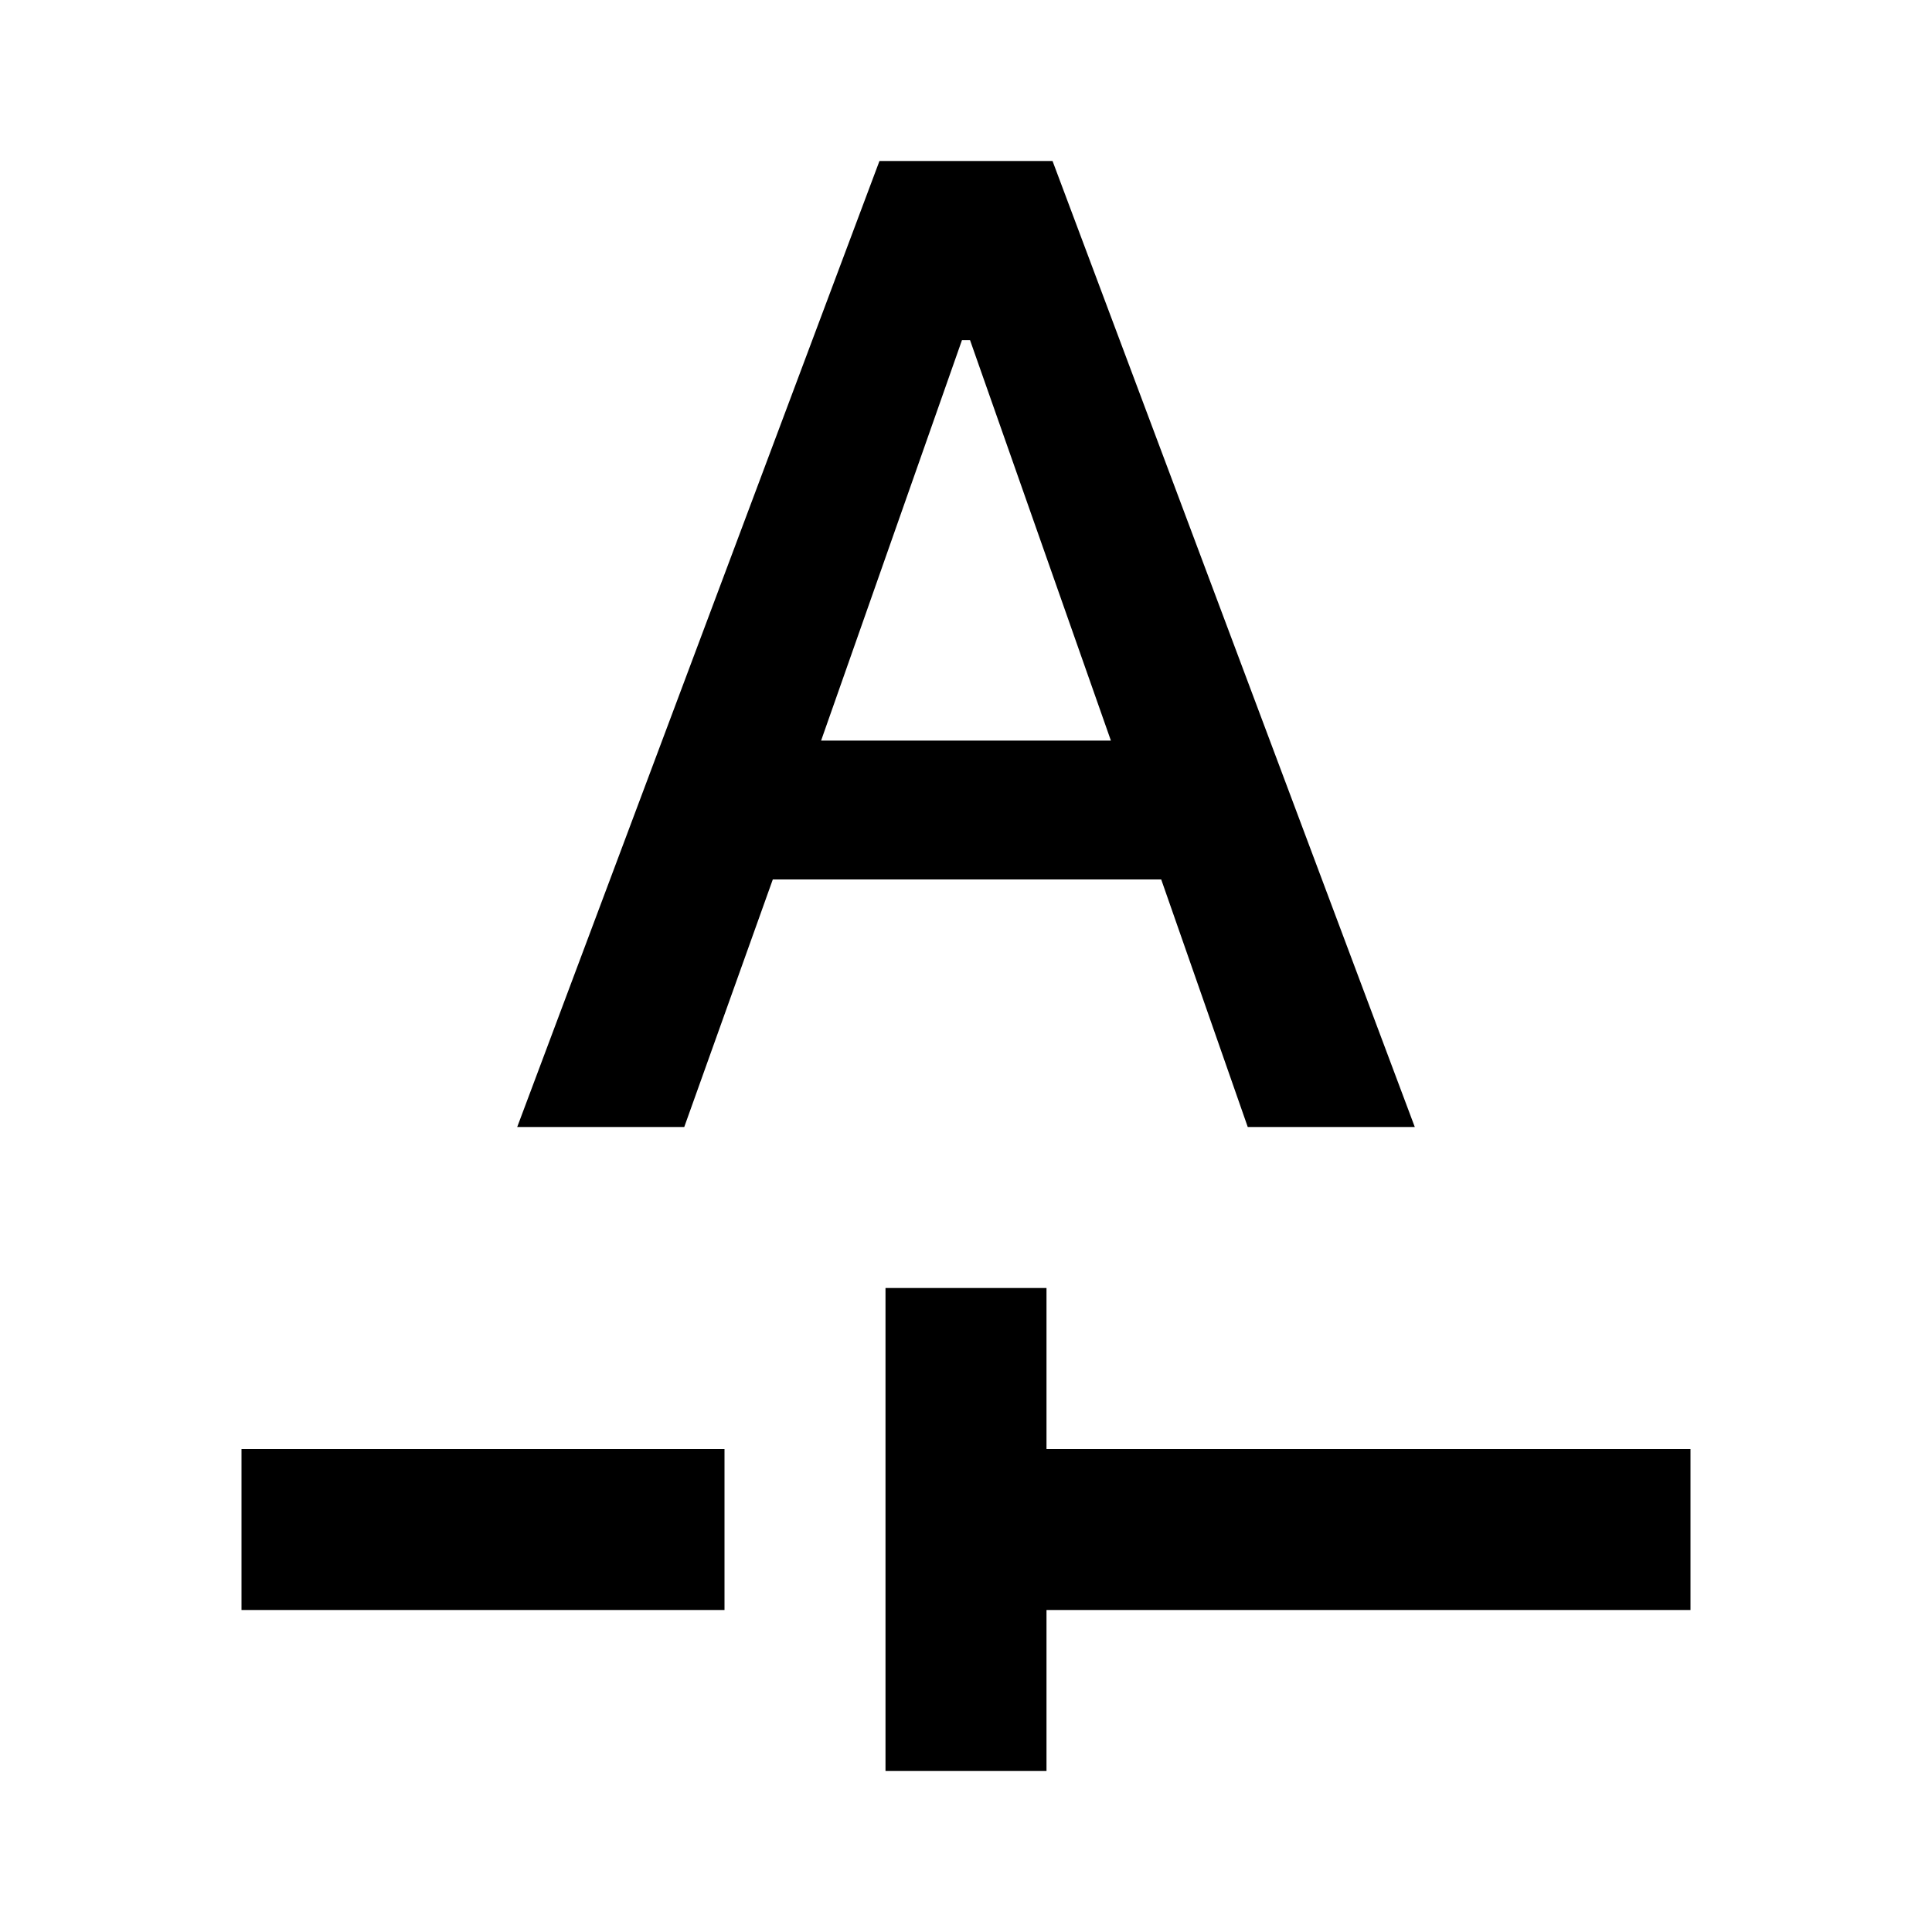 <?xml version="1.0" encoding="utf-8"?>
<!-- Generator: www.svgicons.com -->
<svg xmlns="http://www.w3.org/2000/svg" width="800" height="800" viewBox="0 0 24 24">
<path fill="currentColor" d="M11 22v-6h2v2h8v2h-8v2zm-8-2v-2h6v2zm3.425-6H8.5l1.1-3.075h4.825L15.5 14h2.075l-4.5-12h-2.15zM10.2 9.2l1.75-4.975h.1L13.8 9.2z"/>
</svg>